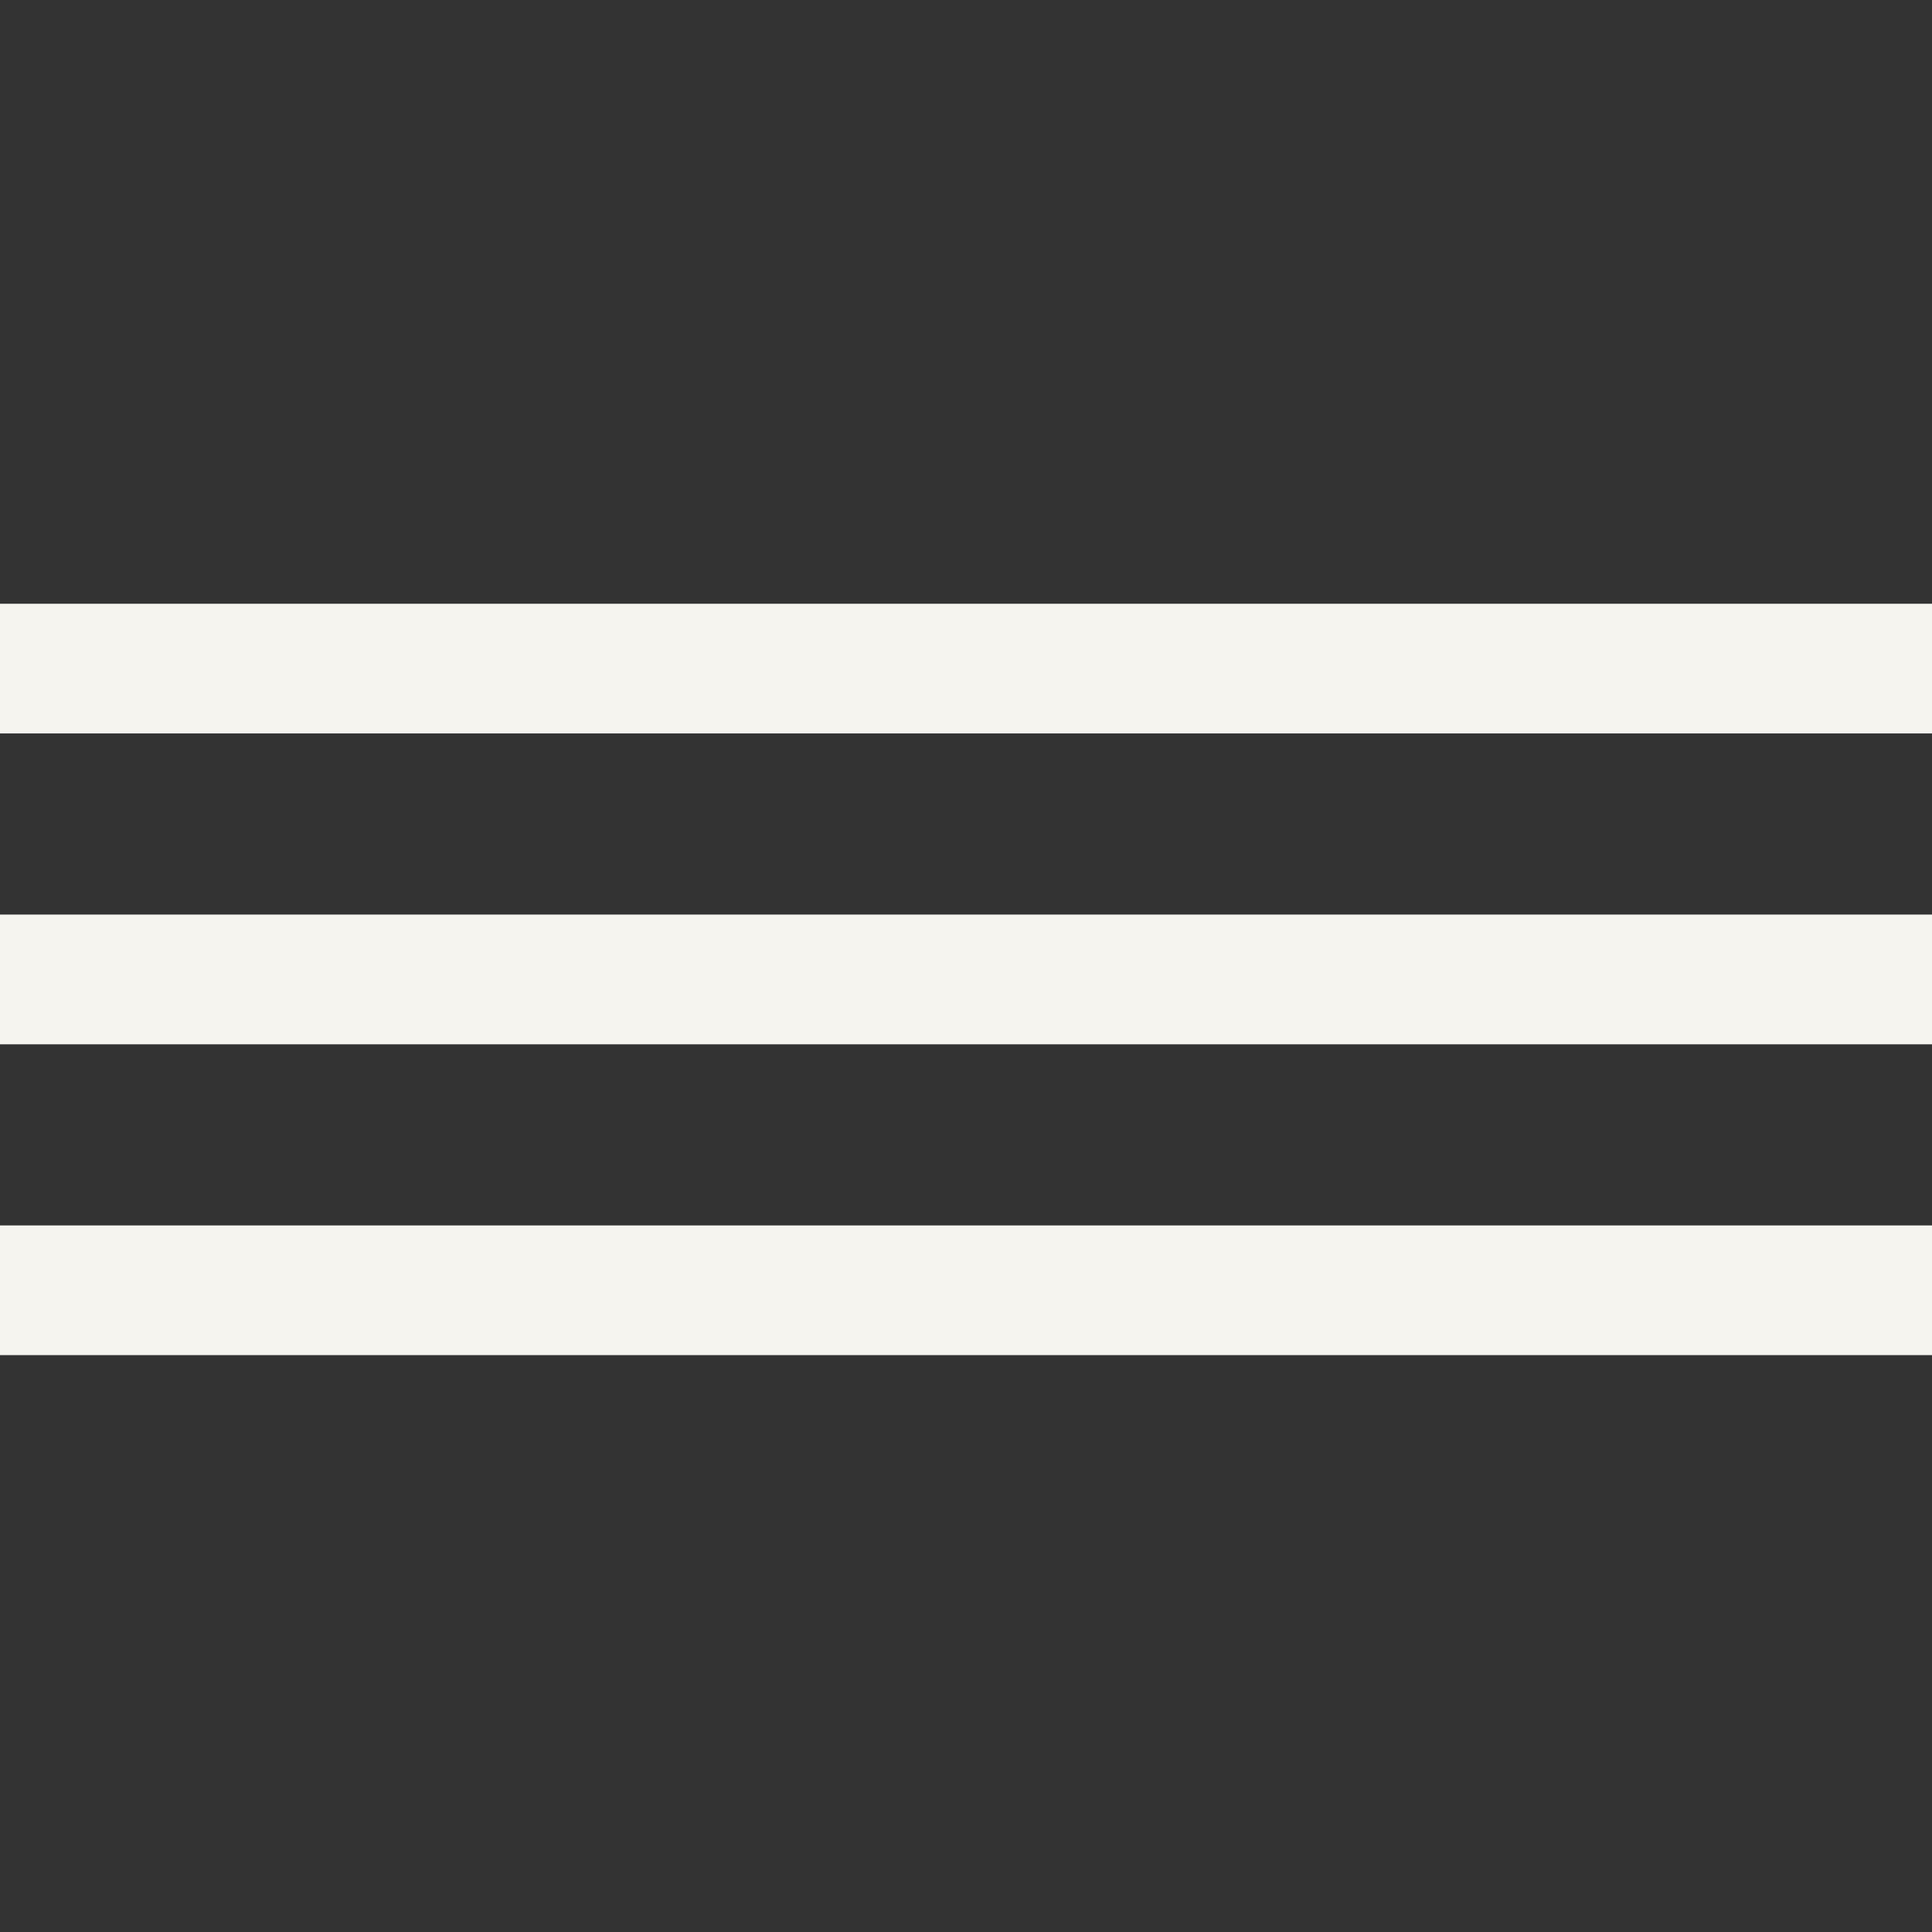 <svg width="32" height="32" viewBox="0 0 32 32" fill="none" xmlns="http://www.w3.org/2000/svg">
<rect x="0" y="0" width="32" height="32" fill="#333333" stroke="none"/>
<g id="Small/Menu" clip-path="url(#clip0_400_142)">
<path id="Union" fill-rule="evenodd" clip-rule="evenodd" d="M32.001 10H0V12.148H32.001V10ZM0 15.148H32.001V17.297H0V15.148ZM0 20.297H32.001V22.445H0V20.297Z" fill="#F5F4EF"/>
</g>
<defs>
<clipPath id="clip0_400_142">
<rect width="32" height="32" fill="white"/>
</clipPath>
</defs>
</svg>
